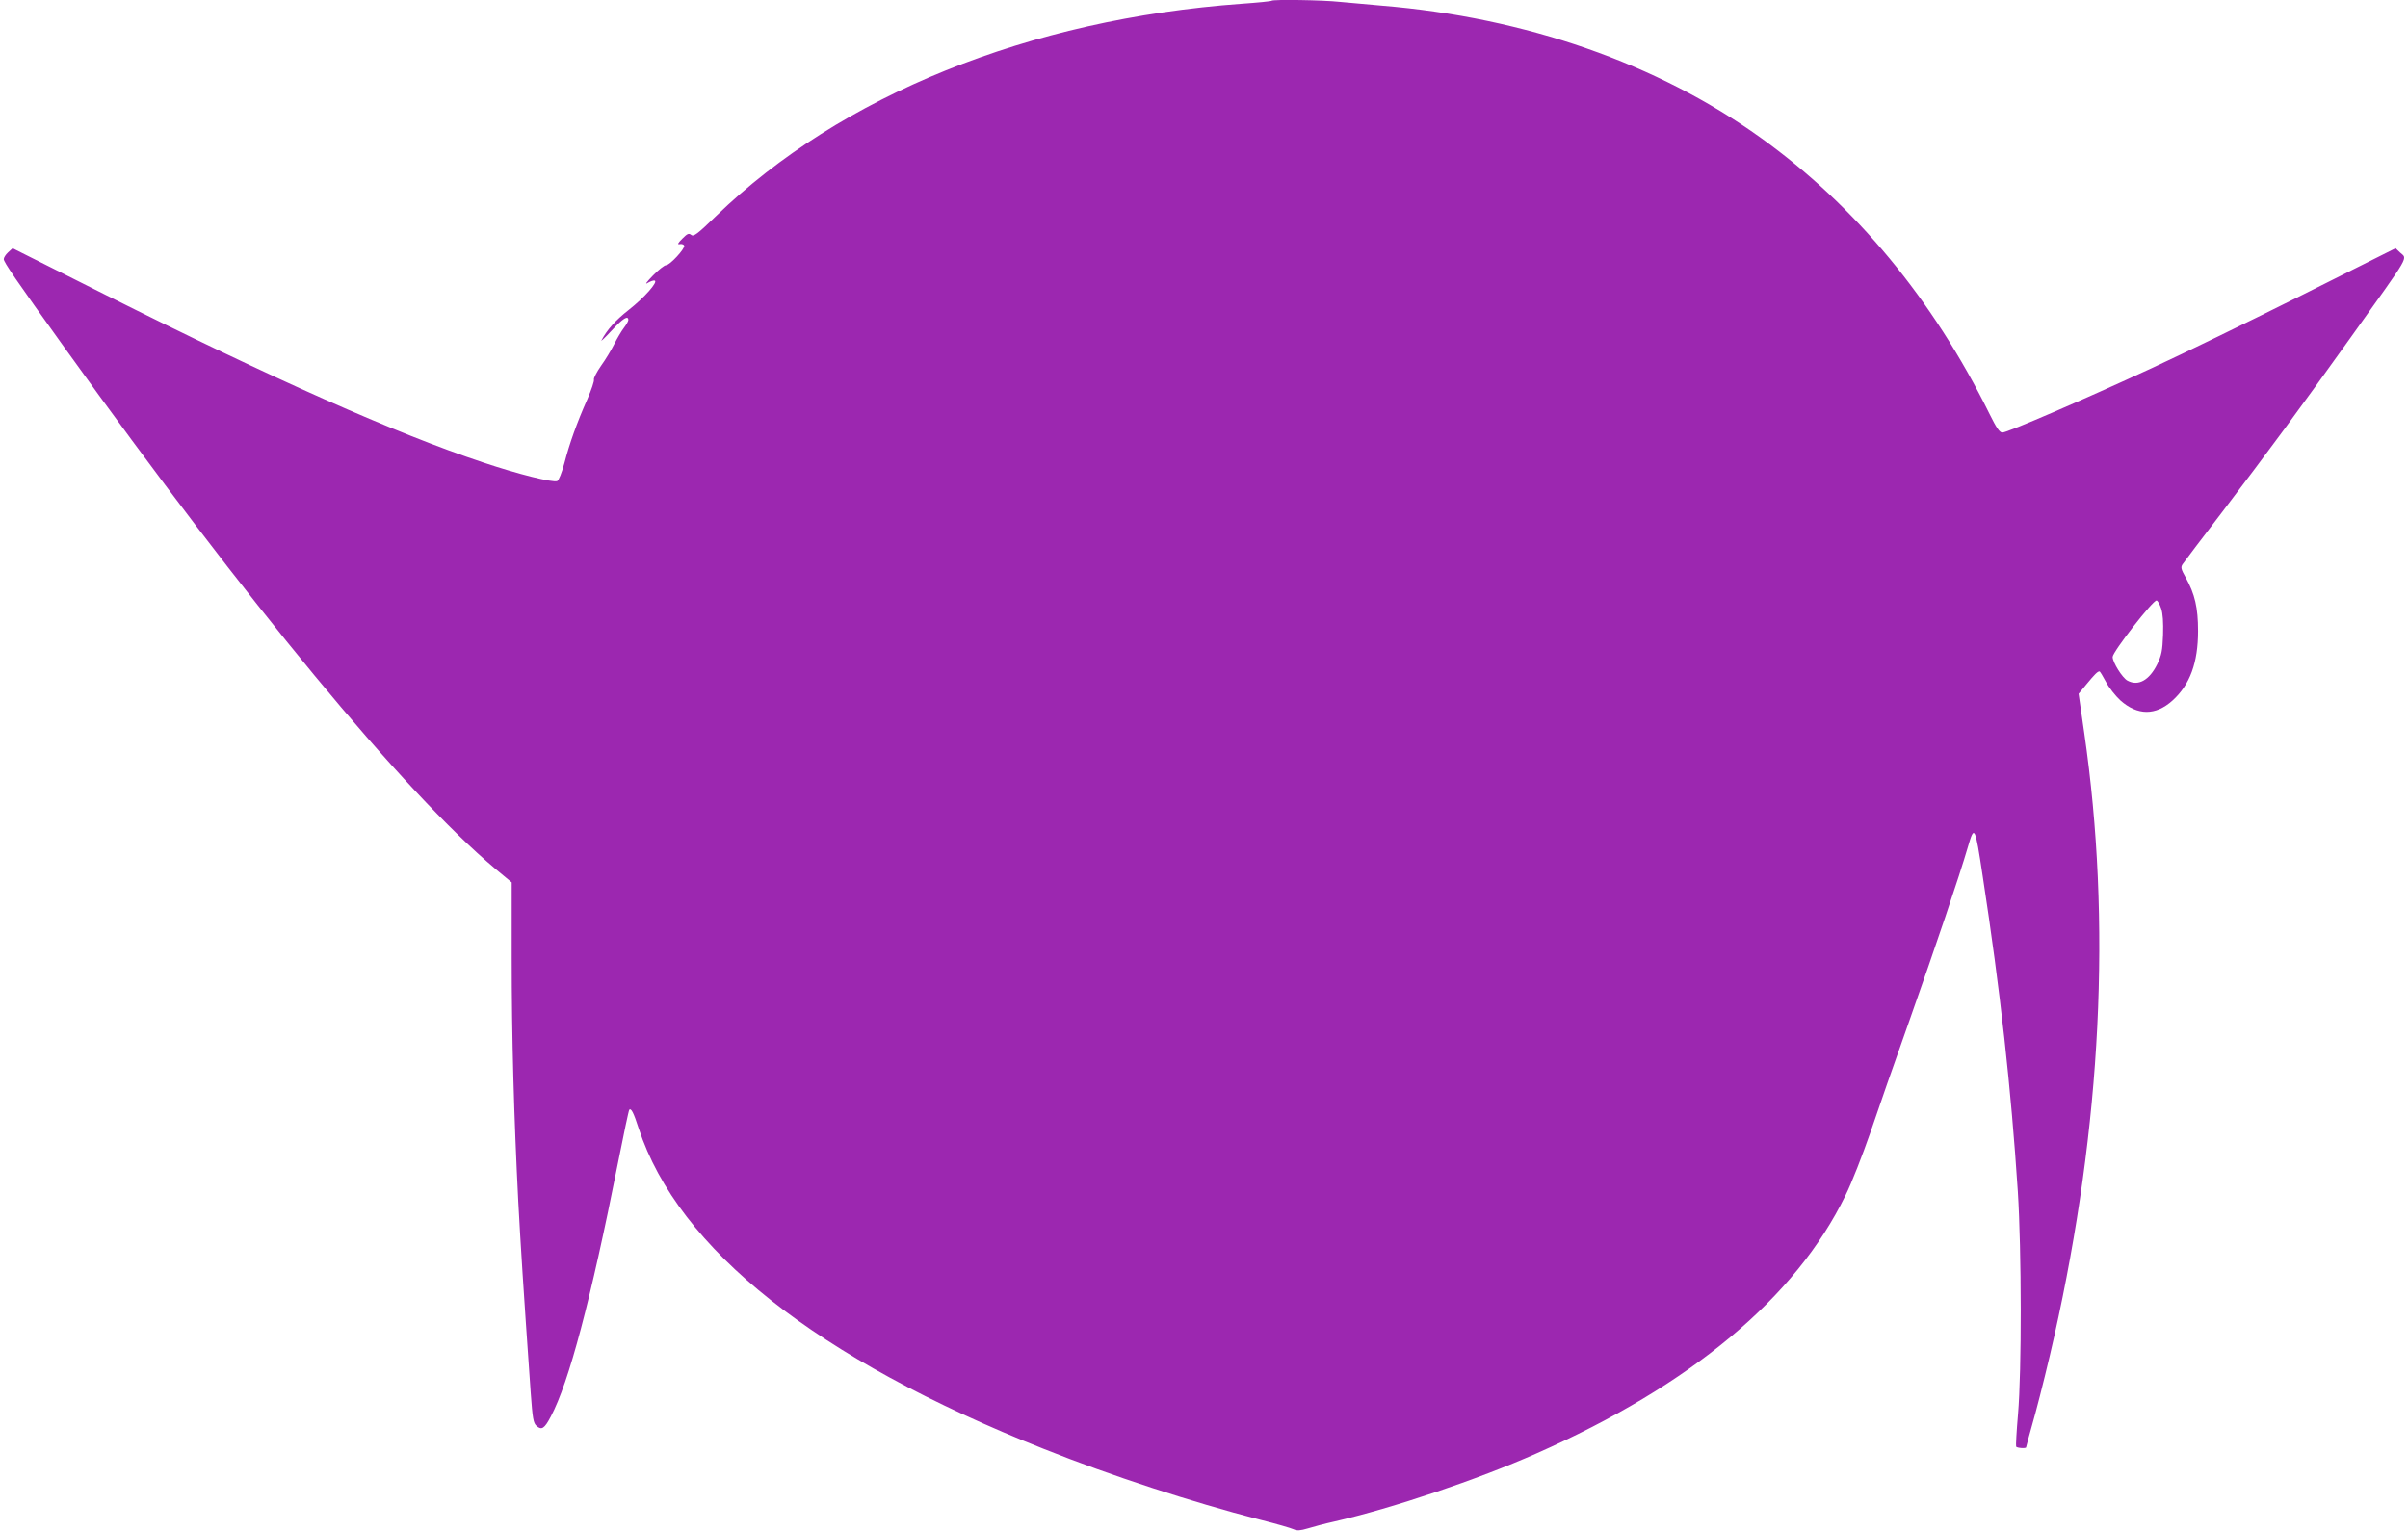 <?xml version="1.0" standalone="no"?>
<!DOCTYPE svg PUBLIC "-//W3C//DTD SVG 20010904//EN"
 "http://www.w3.org/TR/2001/REC-SVG-20010904/DTD/svg10.dtd">
<svg version="1.0" xmlns="http://www.w3.org/2000/svg"
 width="1280pt" height="814pt" viewBox="0 0 1280 814"
 preserveAspectRatio="xMidYMid meet">
<g transform="translate(0,814) scale(0.1,-0.1)"
fill="#9c27b0" stroke="none">
<path d="M6759 8136 c-3 -3 -74 -10 -159 -16 -1130 -82 -2130 -486 -2793
-1128 -100 -97 -120 -112 -133 -101 -13 10 -20 7 -47 -20 -25 -25 -28 -32 -13
-29 10 2 21 -2 23 -8 5 -16 -76 -104 -96 -104 -9 0 -41 -25 -71 -56 -32 -33
-44 -49 -28 -39 15 9 32 15 38 13 20 -6 -55 -91 -138 -156 -70 -55 -115 -105
-145 -162 -5 -8 20 15 55 53 59 64 88 82 88 55 0 -6 -11 -25 -24 -42 -13 -17
-36 -56 -51 -86 -15 -30 -46 -82 -70 -115 -23 -33 -40 -66 -38 -73 3 -7 -13
-54 -35 -105 -56 -126 -95 -236 -122 -340 -14 -52 -30 -91 -38 -95 -25 -9
-206 36 -394 99 -464 154 -1115 444 -2007 891 l-494 248 -24 -22 c-13 -12 -23
-28 -23 -36 0 -16 60 -104 324 -472 976 -1361 1801 -2359 2288 -2769 l88 -73
0 -397 c0 -429 12 -851 35 -1301 14 -254 24 -414 66 -1015 10 -138 14 -162 31
-177 27 -24 42 -15 76 50 96 180 212 618 357 1349 30 152 57 279 60 282 10 10
23 -15 50 -99 211 -643 945 -1225 2155 -1705 356 -142 785 -282 1145 -375 88
-22 170 -46 182 -52 17 -8 35 -7 75 5 29 9 93 26 143 37 309 71 760 223 1071
361 822 363 1379 828 1644 1373 33 66 91 216 131 331 39 116 134 388 211 605
133 376 263 760 309 918 34 117 38 111 78 -155 94 -611 151 -1131 187 -1678
20 -318 21 -951 1 -1185 -8 -91 -12 -168 -10 -172 4 -8 53 -11 53 -4 0 2 22
85 50 184 27 100 72 282 99 404 252 1126 306 2205 160 3211 l-30 208 43 52
c42 51 58 67 68 67 3 0 18 -25 34 -55 16 -31 51 -75 77 -99 91 -81 187 -82
277 -1 93 84 136 201 136 370 0 124 -17 196 -65 283 -26 46 -28 56 -17 72 7
11 101 135 210 277 253 333 410 546 683 928 326 457 302 415 262 453 l-23 22
-495 -248 c-272 -136 -633 -312 -804 -391 -366 -169 -764 -341 -791 -341 -15
0 -32 25 -68 98 -301 610 -712 1107 -1216 1469 -549 395 -1251 640 -2015 703
-71 6 -171 15 -222 20 -92 10 -356 14 -364 6z m4729 -3232 c9 -26 12 -73 10
-139 -3 -85 -8 -109 -31 -157 -42 -85 -101 -118 -158 -87 -27 14 -79 97 -79
126 0 27 217 306 234 300 6 -2 17 -21 24 -43z"/>
</g>
</svg>
